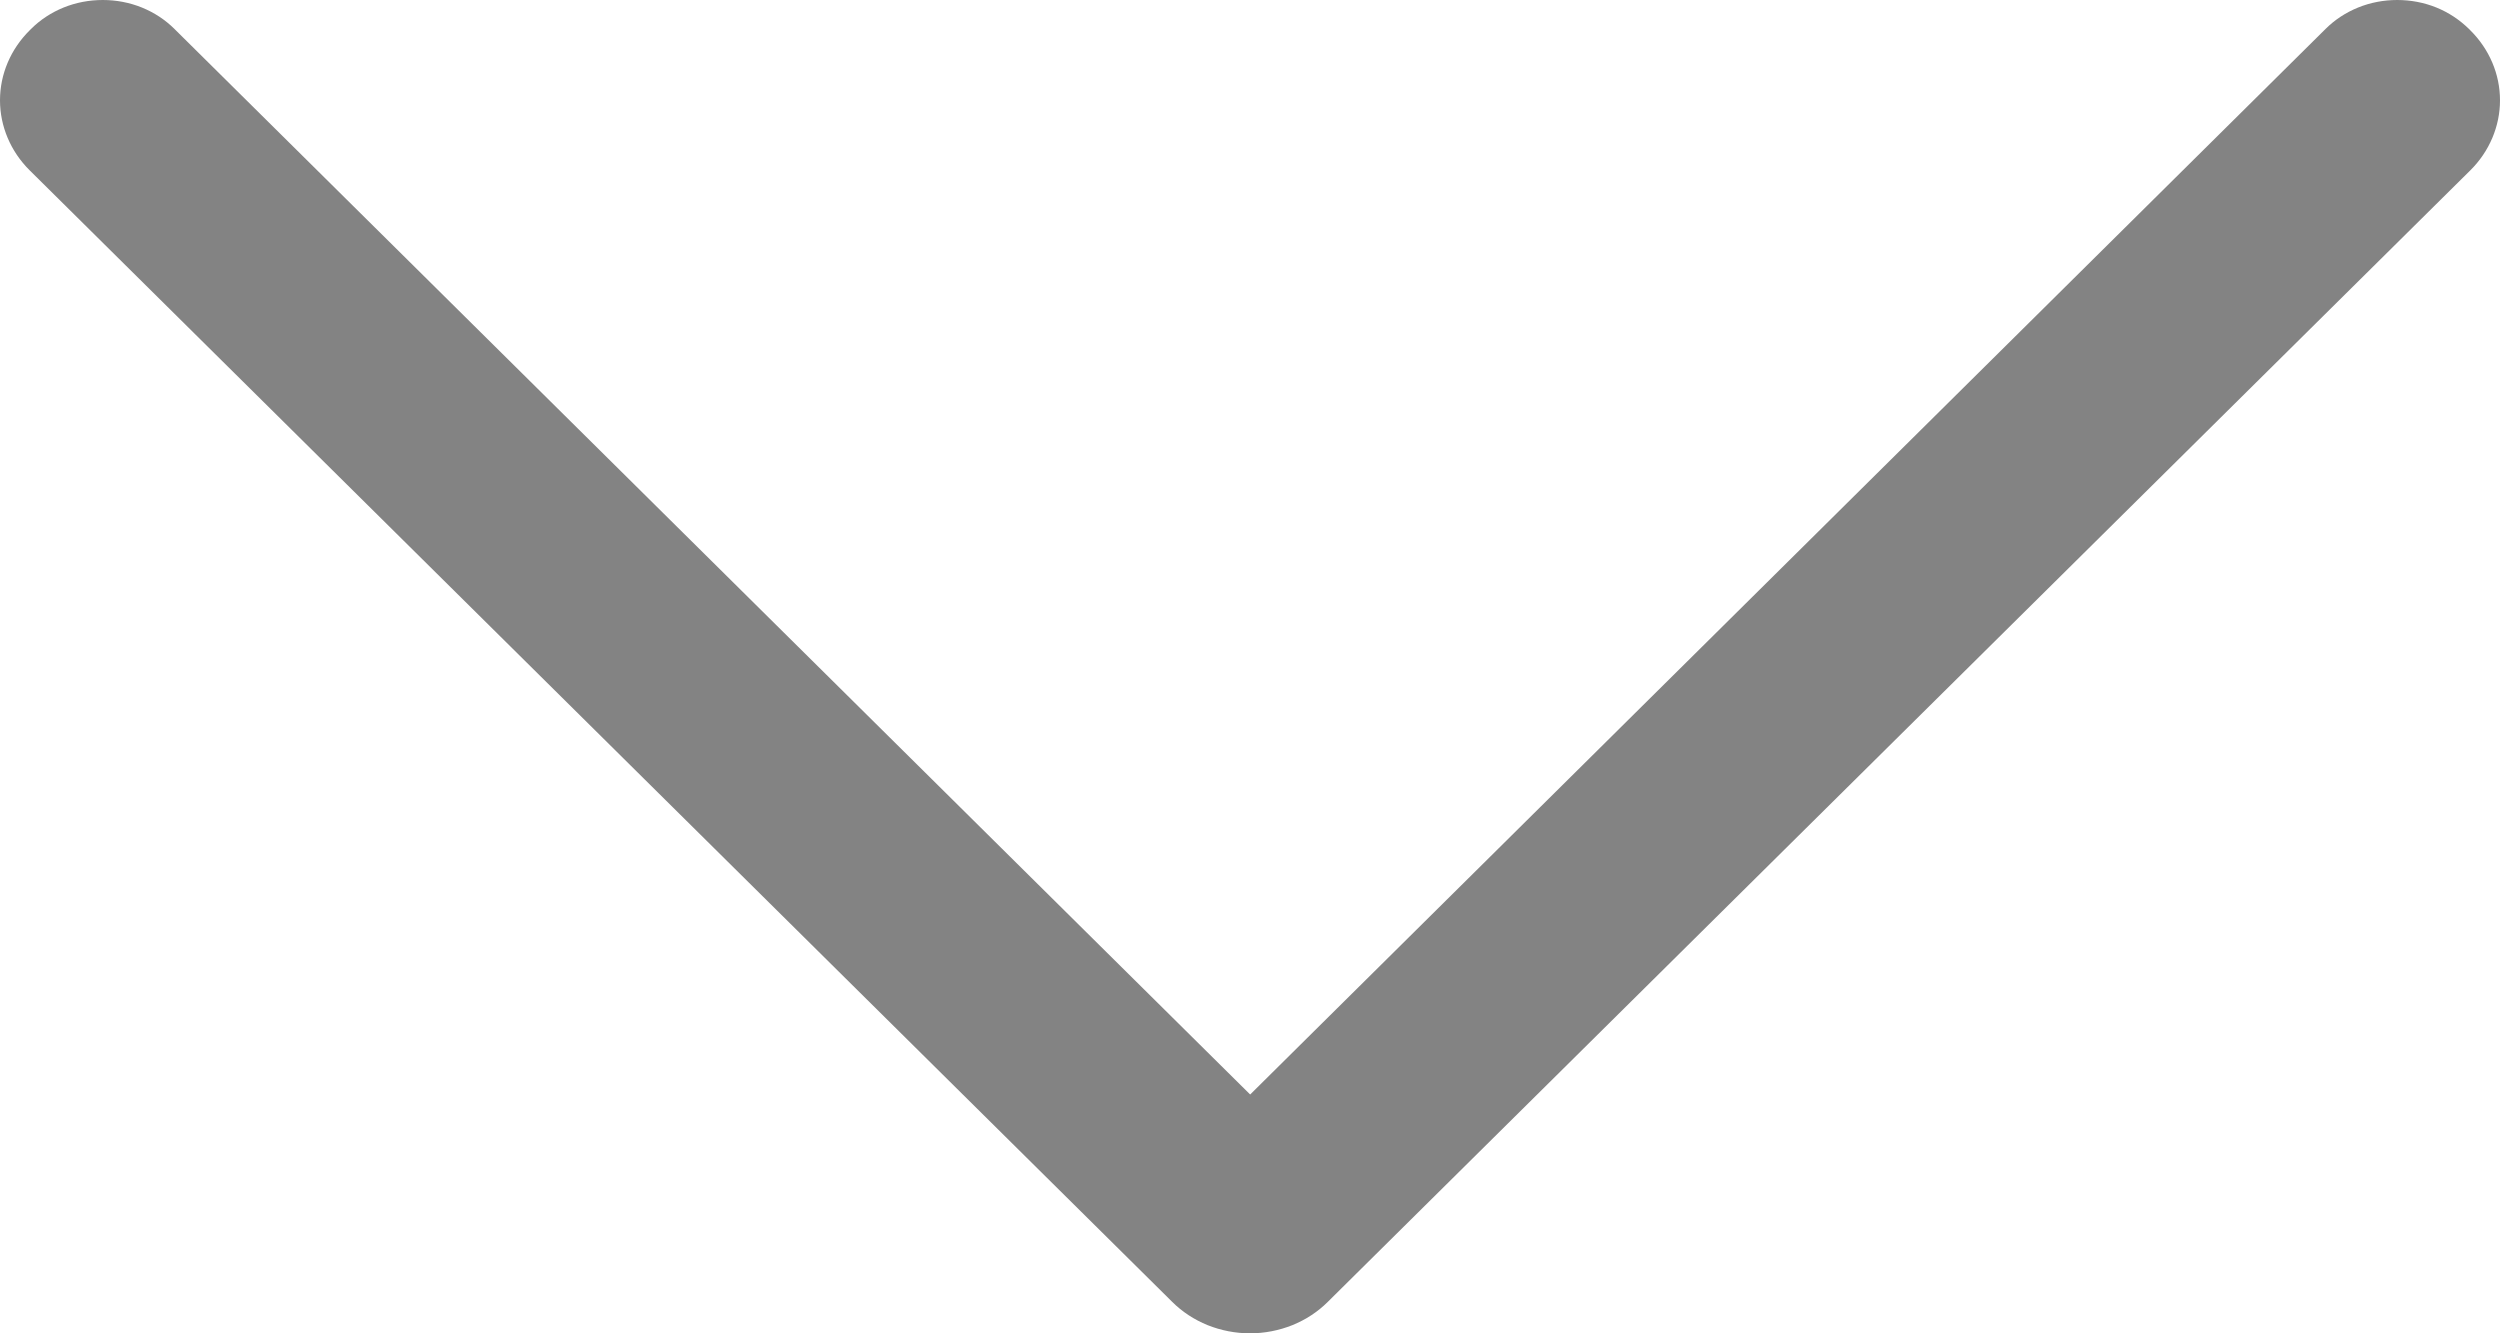 <svg width="15" height="8" viewBox="0 0 15 8" fill="none" xmlns="http://www.w3.org/2000/svg">
<path d="M7.033 7.811L0.178 1.022C0.064 0.909 0 0.758 0 0.602C0 0.445 0.064 0.295 0.178 0.182L0.186 0.174C0.241 0.119 0.308 0.075 0.382 0.045C0.456 0.015 0.536 3.83388e-07 0.617 3.83388e-07C0.697 3.83388e-07 0.777 0.015 0.851 0.045C0.925 0.075 0.992 0.119 1.047 0.174L7.501 6.567L13.953 0.174C14.008 0.119 14.075 0.075 14.149 0.045C14.223 0.015 14.303 3.83388e-07 14.383 3.83388e-07C14.464 3.83388e-07 14.544 0.015 14.618 0.045C14.692 0.075 14.758 0.119 14.814 0.174L14.822 0.182C14.936 0.295 15 0.445 15 0.602C15 0.758 14.936 0.909 14.822 1.022L7.967 7.811C7.907 7.871 7.835 7.918 7.754 7.951C7.674 7.983 7.587 8 7.5 8C7.413 8 7.326 7.983 7.246 7.951C7.165 7.918 7.093 7.871 7.033 7.811Z" fill="#838383"/>
</svg>
